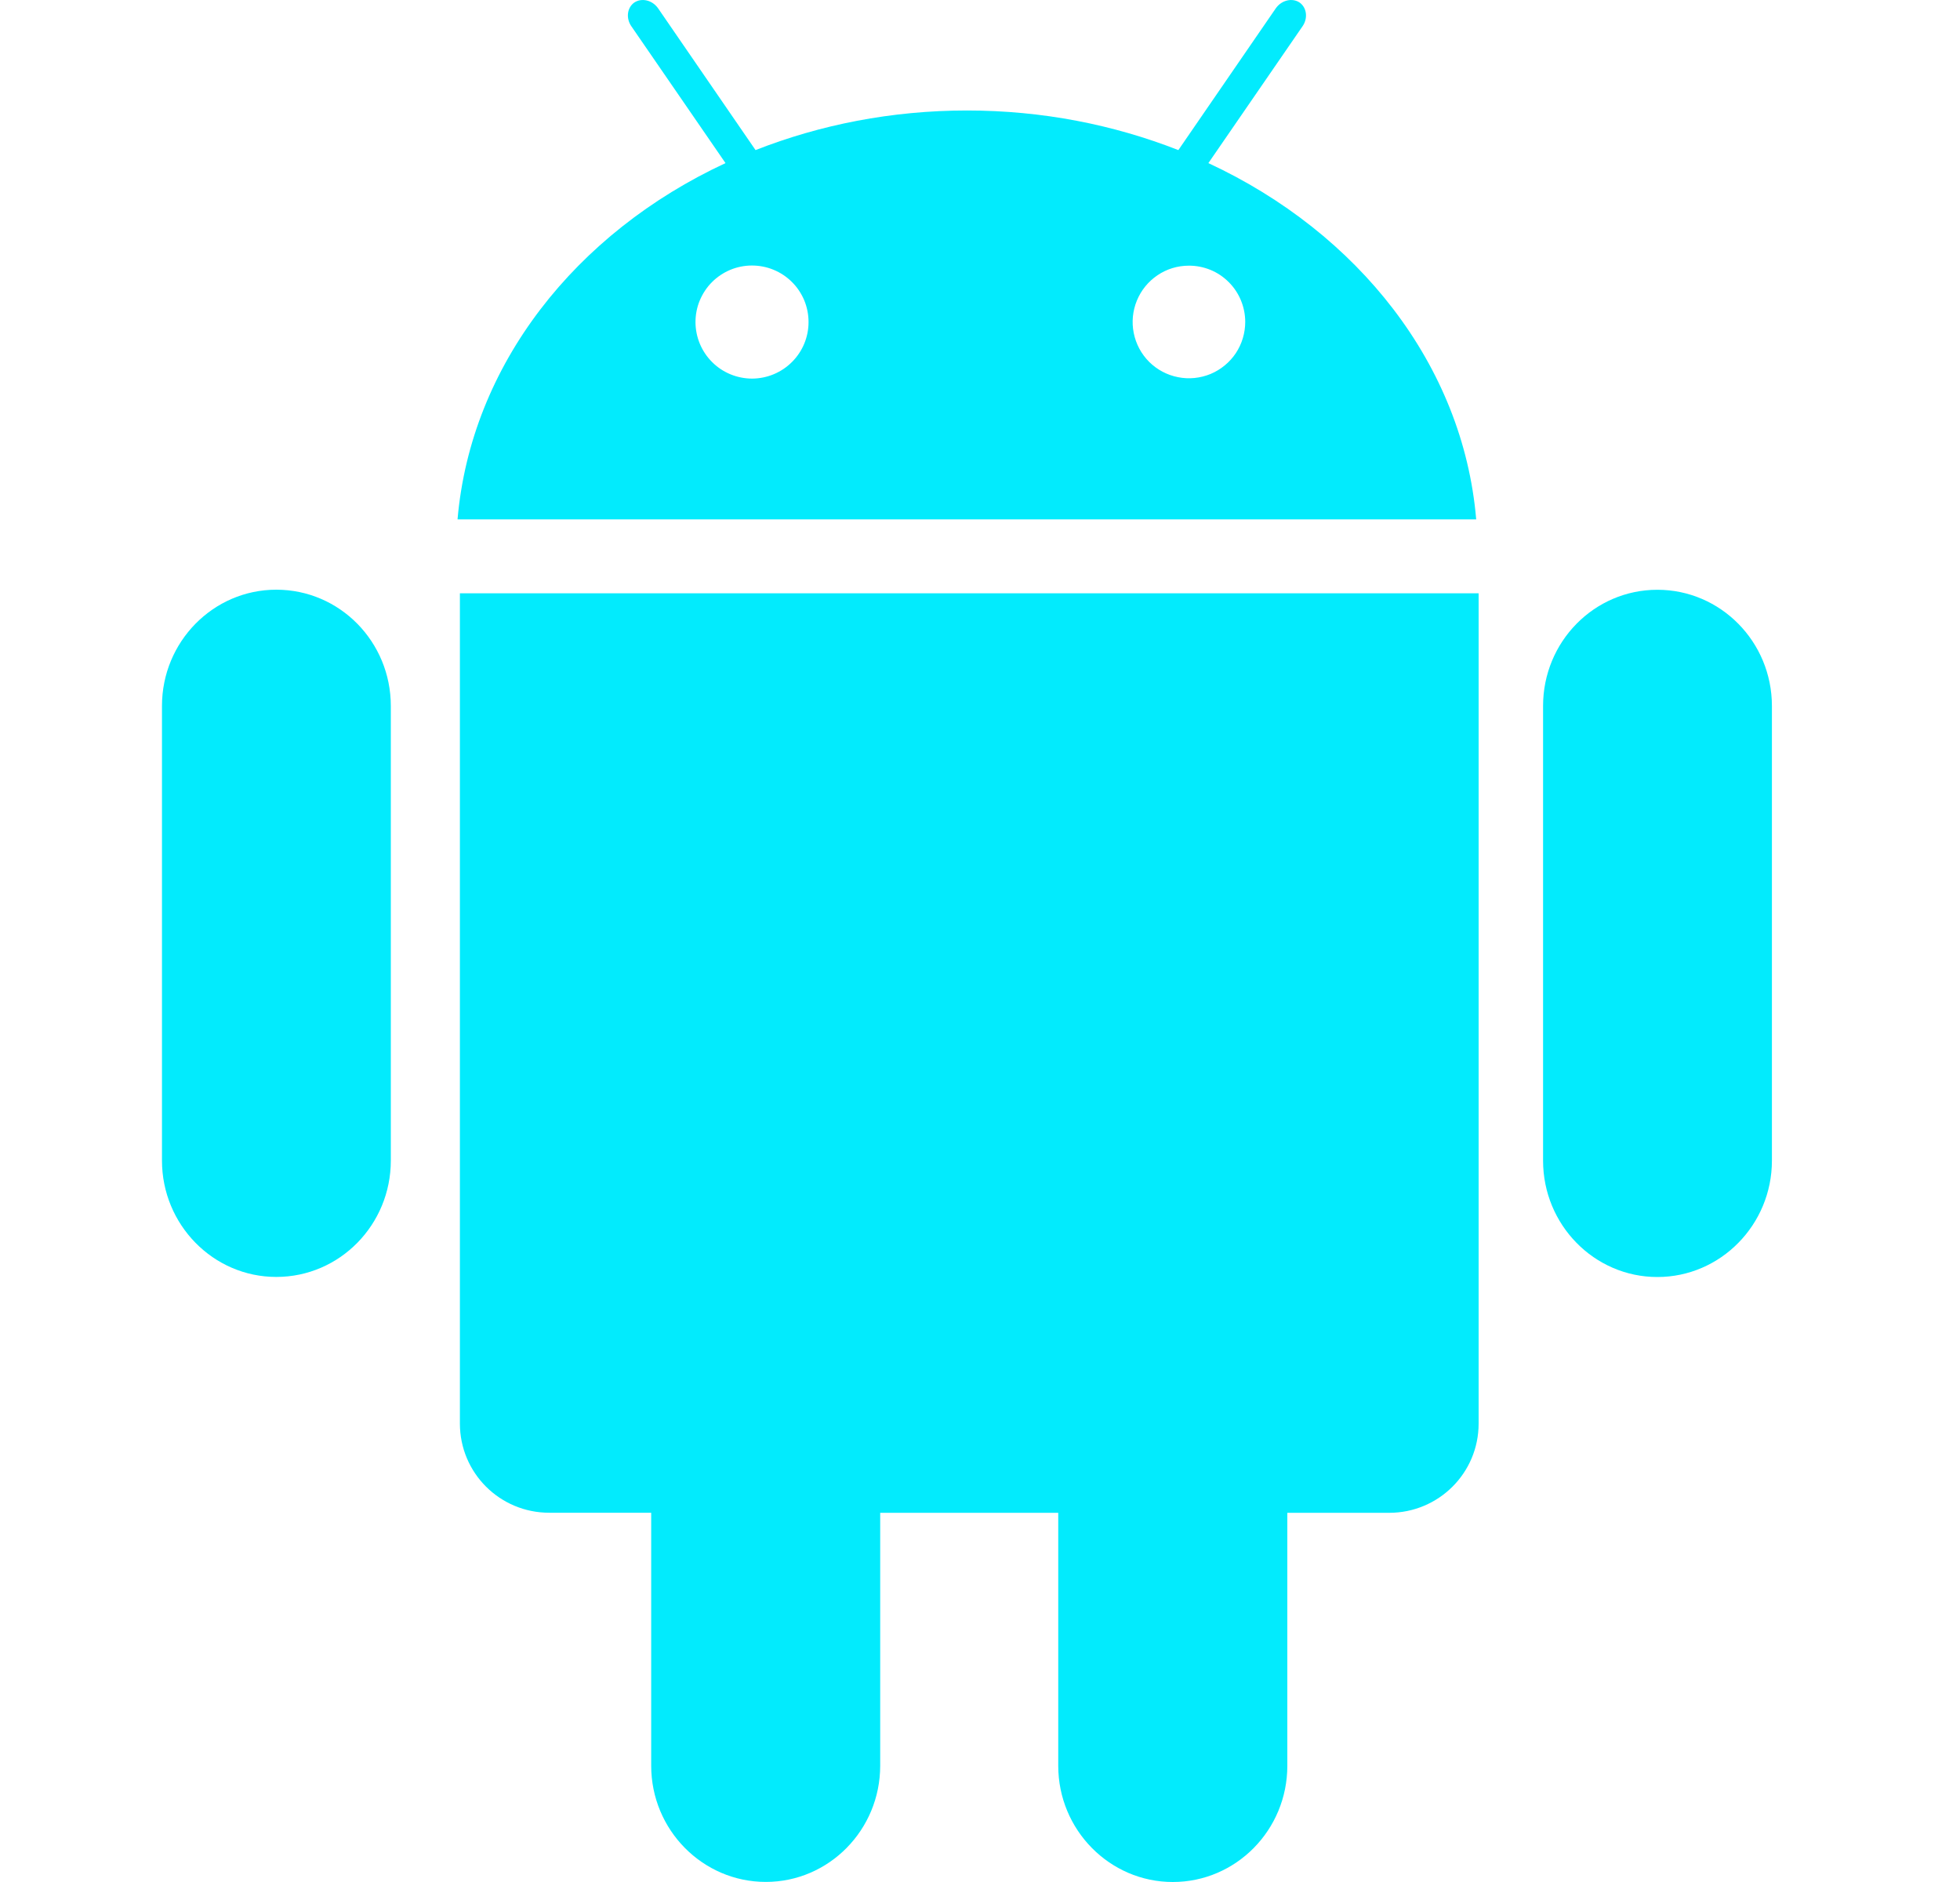 <svg width="25" height="24" viewBox="0 0 25 24" fill="none" xmlns="http://www.w3.org/2000/svg">
<g clip-path="url(#clip0_174_1651)">
<path fill-rule="evenodd" clip-rule="evenodd" d="M22.601 9.003V14.801C22.601 15.618 21.946 16.285 21.14 16.285C20.334 16.285 19.682 15.618 19.682 14.801V9.003C19.682 8.185 20.333 7.521 21.14 7.521C21.947 7.521 22.601 8.185 22.601 9.003ZM3.524 7.52C2.719 7.52 2.066 8.185 2.066 9.002V14.8C2.066 15.617 2.719 16.284 3.524 16.284C4.334 16.284 4.985 15.617 4.985 14.8V9.003C4.985 8.185 4.334 7.52 3.524 7.52ZM5.866 18.153C5.866 18.784 6.376 19.291 7.005 19.291H8.306V22.517C8.306 23.335 8.962 23.999 9.768 23.999C10.573 23.999 11.227 23.335 11.227 22.517V19.292H13.498V22.518C13.498 23.336 14.155 24 14.959 24C15.766 24 16.42 23.336 16.42 22.518V19.292H17.719C18.349 19.292 18.86 18.785 18.86 18.154V7.566H5.866V18.153ZM18.829 6.623H5.836C6.006 4.653 7.345 2.967 9.254 2.08L8.053 0.335C7.982 0.233 7.998 0.097 8.091 0.032C8.185 -0.03 8.318 0.001 8.392 0.103L9.637 1.914C10.46 1.591 11.371 1.409 12.334 1.409C13.297 1.409 14.206 1.591 15.03 1.914L16.275 0.103C16.349 0.001 16.483 -0.03 16.576 0.032C16.669 0.097 16.685 0.233 16.614 0.335L15.413 2.08C17.322 2.967 18.662 4.653 18.829 6.623ZM10.313 4.105C10.313 4.01 10.294 3.917 10.258 3.829C10.221 3.742 10.168 3.662 10.101 3.596C10.034 3.529 9.954 3.476 9.866 3.44C9.779 3.404 9.685 3.386 9.59 3.386C9.496 3.386 9.402 3.405 9.315 3.441C9.227 3.478 9.148 3.531 9.081 3.598C9.014 3.665 8.962 3.745 8.925 3.833C8.889 3.92 8.871 4.014 8.871 4.109C8.872 4.3 8.948 4.483 9.084 4.618C9.219 4.753 9.403 4.828 9.594 4.828C9.785 4.827 9.968 4.751 10.103 4.615C10.238 4.48 10.314 4.296 10.313 4.105ZM15.883 4.105C15.883 4.01 15.864 3.917 15.828 3.83C15.792 3.743 15.739 3.663 15.672 3.597C15.605 3.53 15.526 3.477 15.438 3.441C15.351 3.406 15.257 3.387 15.163 3.388C15.021 3.388 14.882 3.43 14.764 3.51C14.647 3.589 14.555 3.701 14.501 3.833C14.447 3.964 14.433 4.108 14.461 4.247C14.489 4.387 14.557 4.514 14.658 4.615C14.759 4.715 14.887 4.783 15.026 4.81C15.165 4.838 15.31 4.823 15.441 4.769C15.572 4.714 15.684 4.622 15.763 4.504C15.841 4.386 15.883 4.247 15.883 4.105Z" fill="#02EBFD"/>
</g>
<defs>
<clipPath id="clip0_174_1651">
<rect width="24" height="24" fill="white" transform="translate(0.332)"/>
</clipPath>
</defs>
</svg>
